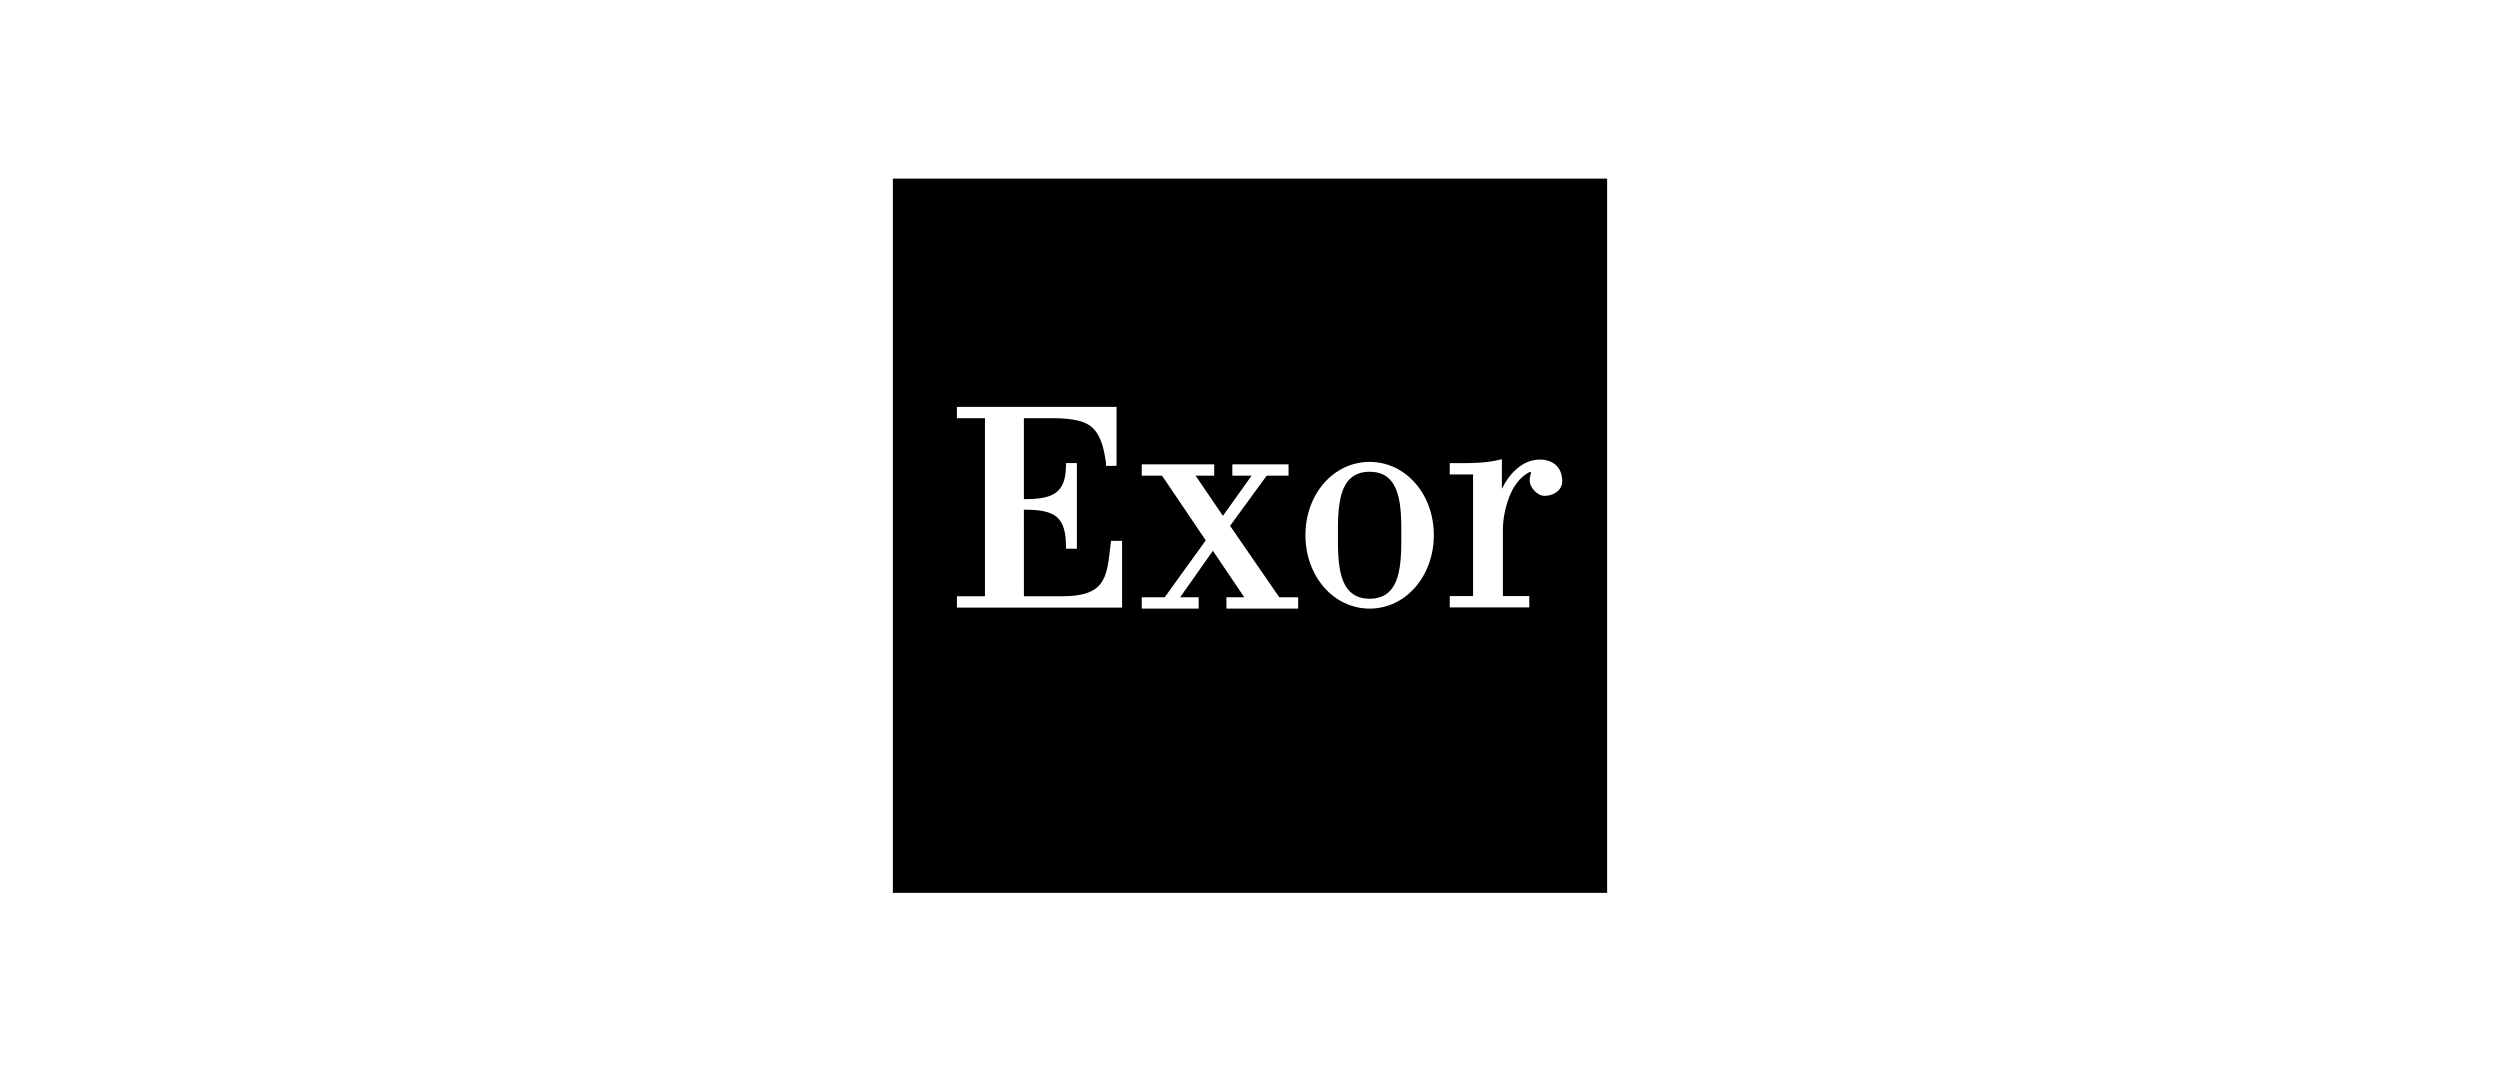 <svg width="140" height="60" viewBox="0 0 140 60" fill="none" xmlns="http://www.w3.org/2000/svg">
<path d="M78.474 29.965C78.474 31.553 78.474 33.529 76.699 33.529C74.924 33.529 74.924 31.553 74.924 29.965C74.924 28.385 74.924 26.419 76.699 26.419C78.474 26.419 78.474 28.385 78.474 29.965Z" fill="black"/>
<path fill-rule="evenodd" clip-rule="evenodd" d="M50 10H90V50.001H50V10ZM62.221 30.289L62.209 30.361C62.192 30.493 62.177 30.622 62.163 30.747C61.973 32.373 61.854 33.391 59.483 33.391H57.339L57.337 28.541C59.09 28.541 59.696 28.925 59.696 30.649L59.702 30.73H60.305V25.932H59.699L59.696 26.016C59.696 27.633 58.966 27.953 57.337 27.953V23.42H59.005C59.565 23.42 59.978 23.466 60.349 23.549C61.294 23.761 61.718 24.374 61.927 25.873L61.941 26.089H62.526V22.785H53.587V23.42H55.157L55.158 33.391H53.588L53.587 34.026H62.836V30.289H62.221ZM71.64 33.448L68.884 29.446L70.934 26.639H72.159V26.004H69.011V26.639H70.089L68.484 28.886L66.954 26.639H67.996V26.004H63.937V26.639H65.076L67.522 30.261L65.223 33.448H63.937V34.082H67.126V33.448H66.088L67.922 30.843L69.68 33.448H68.679V34.082H72.697V33.448H71.64ZM87.485 26.942C87.485 26.198 87.003 25.737 86.227 25.737C85.236 25.737 84.497 26.562 84.105 27.373V25.712L83.997 25.739C83.298 25.921 82.531 25.936 81.868 25.936H81.186V26.571H82.492V33.38H81.186V34.014H85.641V33.38H84.162V29.676C84.162 28.975 84.335 28.203 84.634 27.558C85.022 26.735 85.593 26.463 85.665 26.431C85.737 26.433 85.737 26.445 85.737 26.463C85.737 26.485 85.724 26.537 85.712 26.582L85.711 26.585C85.689 26.671 85.661 26.778 85.661 26.882C85.661 27.313 86.09 27.768 86.496 27.768C86.975 27.768 87.485 27.479 87.485 26.942ZM80.294 29.965C80.294 27.666 78.715 25.866 76.699 25.866C74.683 25.866 73.104 27.666 73.104 29.965C73.104 32.274 74.683 34.082 76.699 34.082C78.715 34.082 80.294 32.274 80.294 29.965Z" fill="black"/>
</svg>
